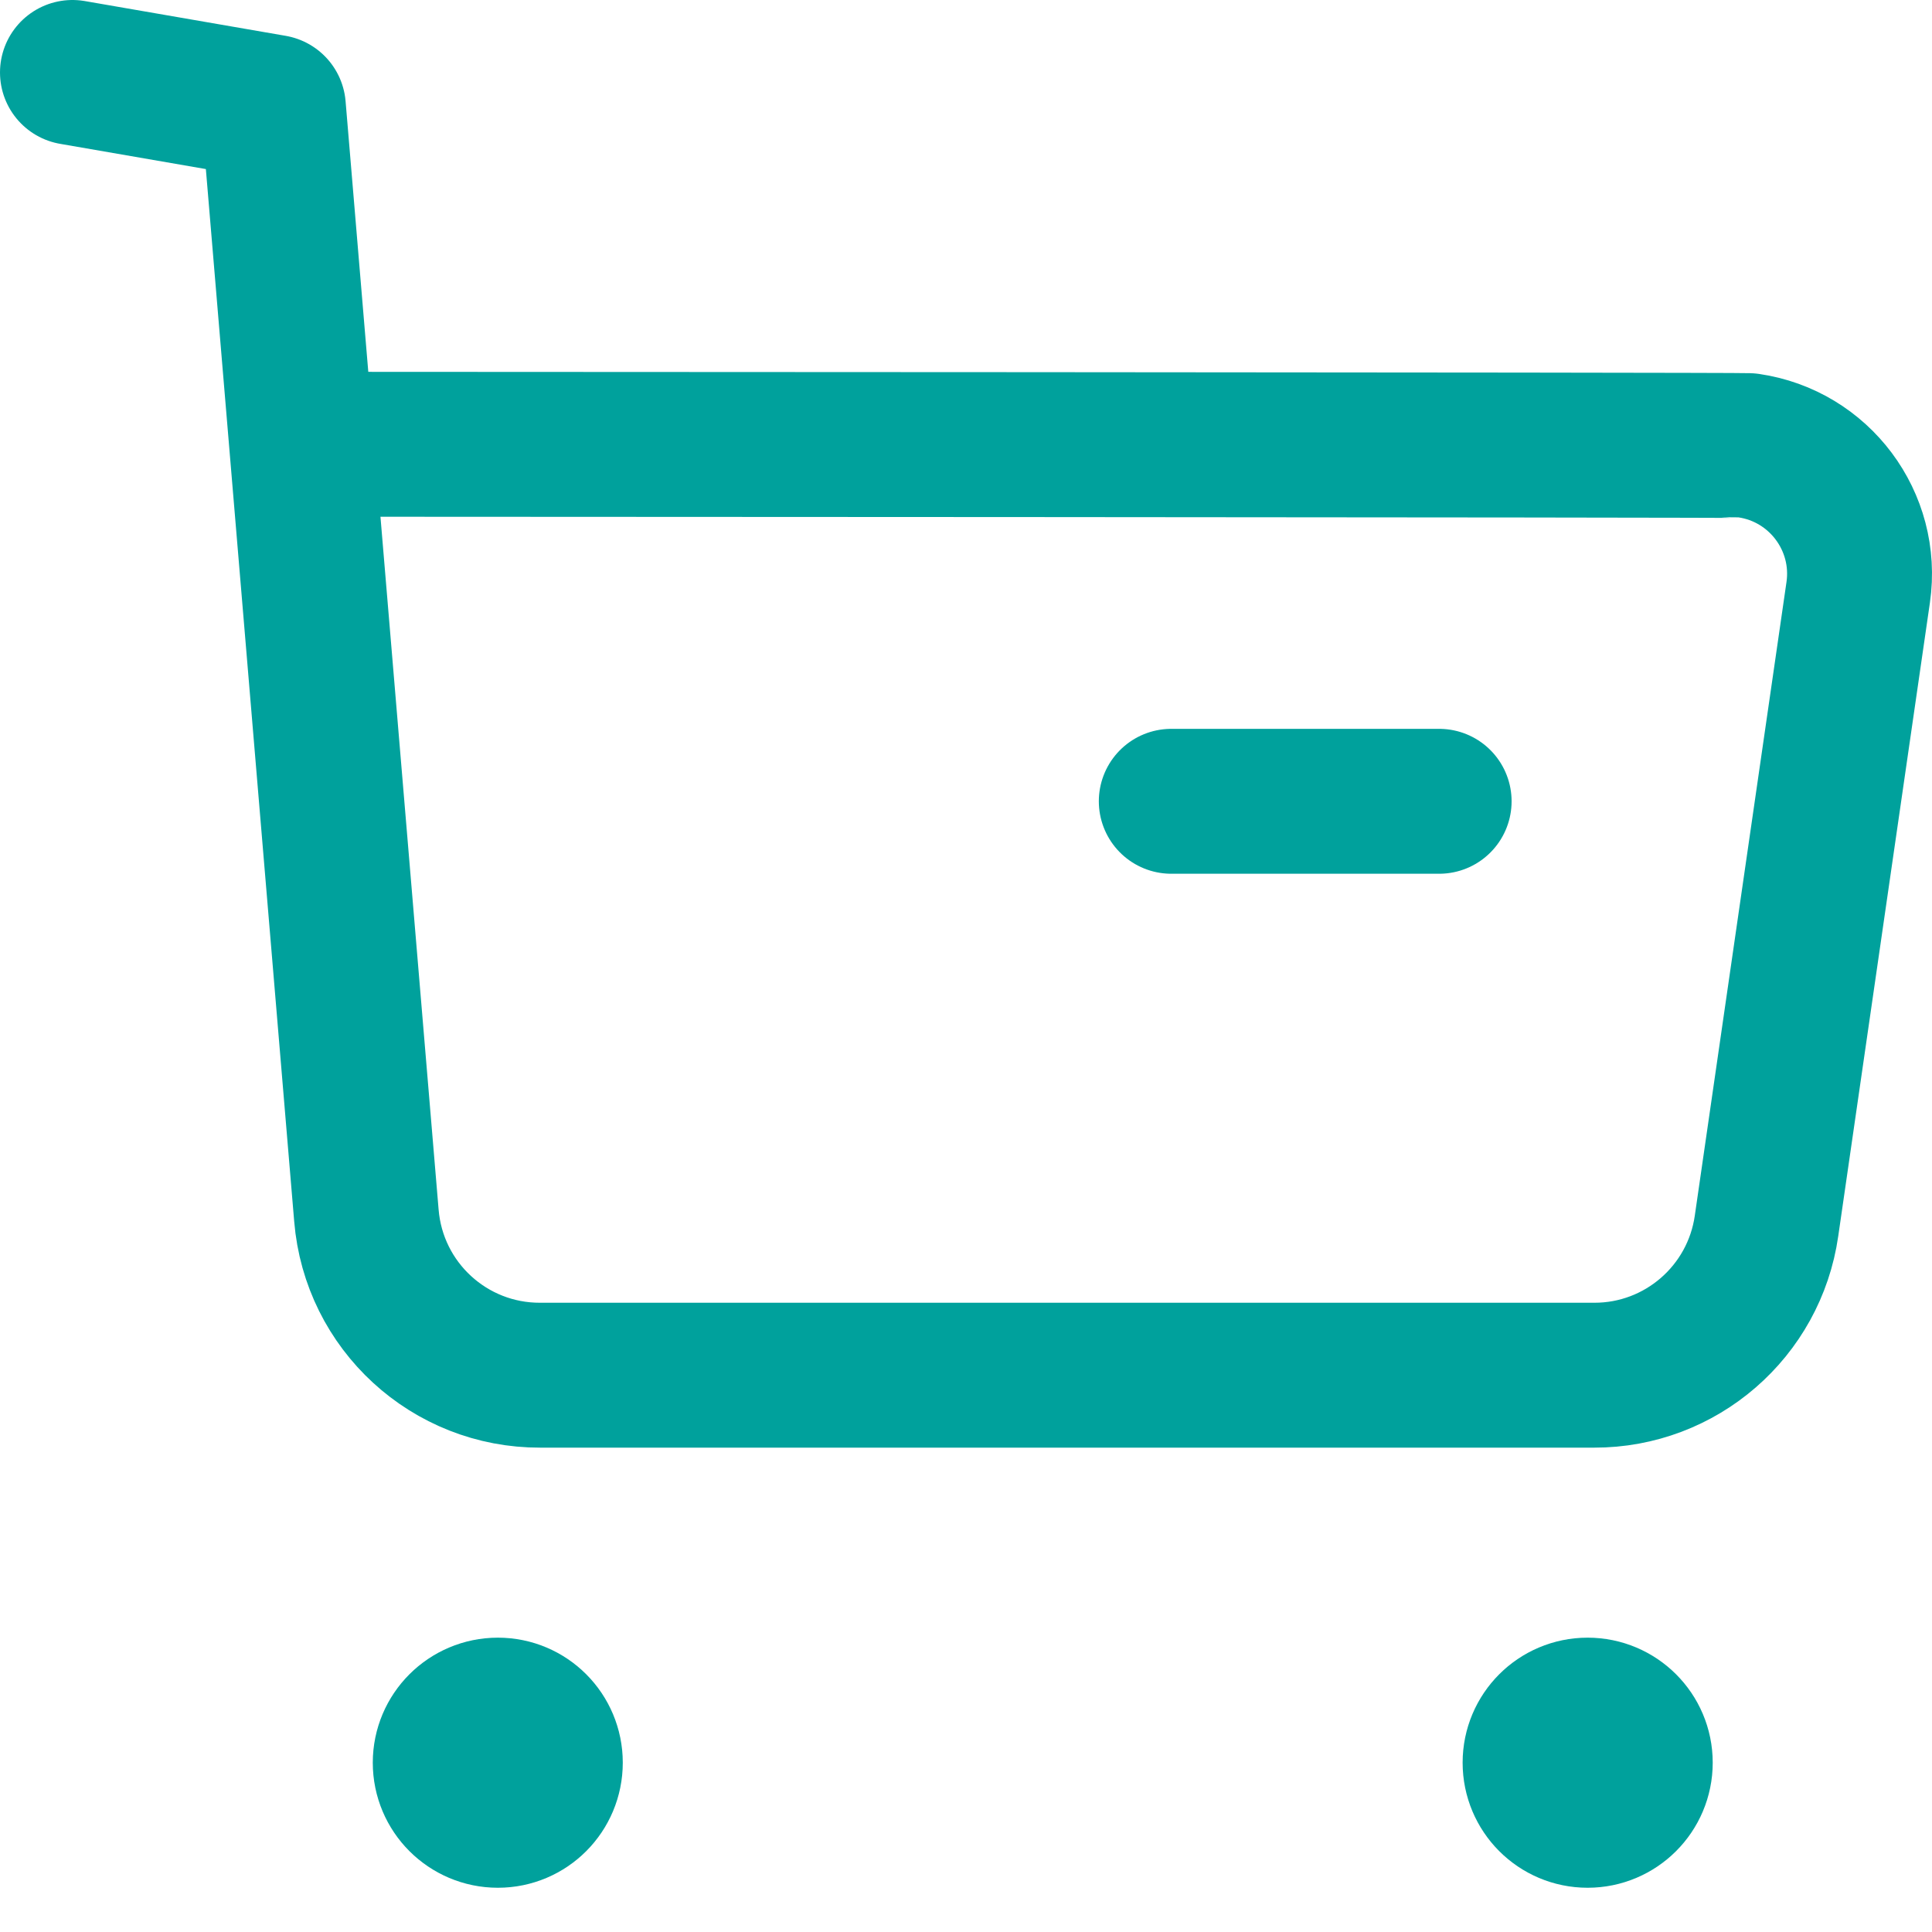 <svg preserveAspectRatio="none" width="100%" height="100%" overflow="visible" style="display: block;" viewBox="0 0 20 20" fill="none" xmlns="http://www.w3.org/2000/svg">
<g id="Buy">
<path id="Stroke-1" d="M0.75 0.75L2.83 1.11L3.793 12.583C3.87 13.52 4.653 14.239 5.593 14.236H16.502C17.399 14.238 18.16 13.578 18.287 12.69L19.236 6.132C19.342 5.399 18.833 4.719 18.101 4.613C18.037 4.604 3.164 4.599 3.164 4.599" stroke="#00A19C" stroke-width="1.5" stroke-linecap="round" stroke-linejoin="round"/>
<path id="Stroke-3" d="M12.125 8.295H14.898" stroke="#00A19C" stroke-width="1.5" stroke-linecap="round" stroke-linejoin="round"/>
<path id="Stroke-5" fill-rule="evenodd" clip-rule="evenodd" d="M5.154 17.703C5.455 17.703 5.697 17.947 5.697 18.247C5.697 18.548 5.455 18.792 5.154 18.792C4.853 18.792 4.609 18.548 4.609 18.247C4.609 17.947 4.853 17.703 5.154 17.703Z" fill="#00A19C" stroke="#00A19C" stroke-width="1.5" stroke-linecap="round" stroke-linejoin="round"/>
<path id="Stroke-7" fill-rule="evenodd" clip-rule="evenodd" d="M16.435 17.703C16.736 17.703 16.98 17.947 16.98 18.247C16.98 18.548 16.736 18.792 16.435 18.792C16.134 18.792 15.891 18.548 15.891 18.247C15.891 17.947 16.134 17.703 16.435 17.703Z" fill="#00A19C" stroke="#00A19C" stroke-width="1.5" stroke-linecap="round" stroke-linejoin="round"/>
</g>
</svg>

